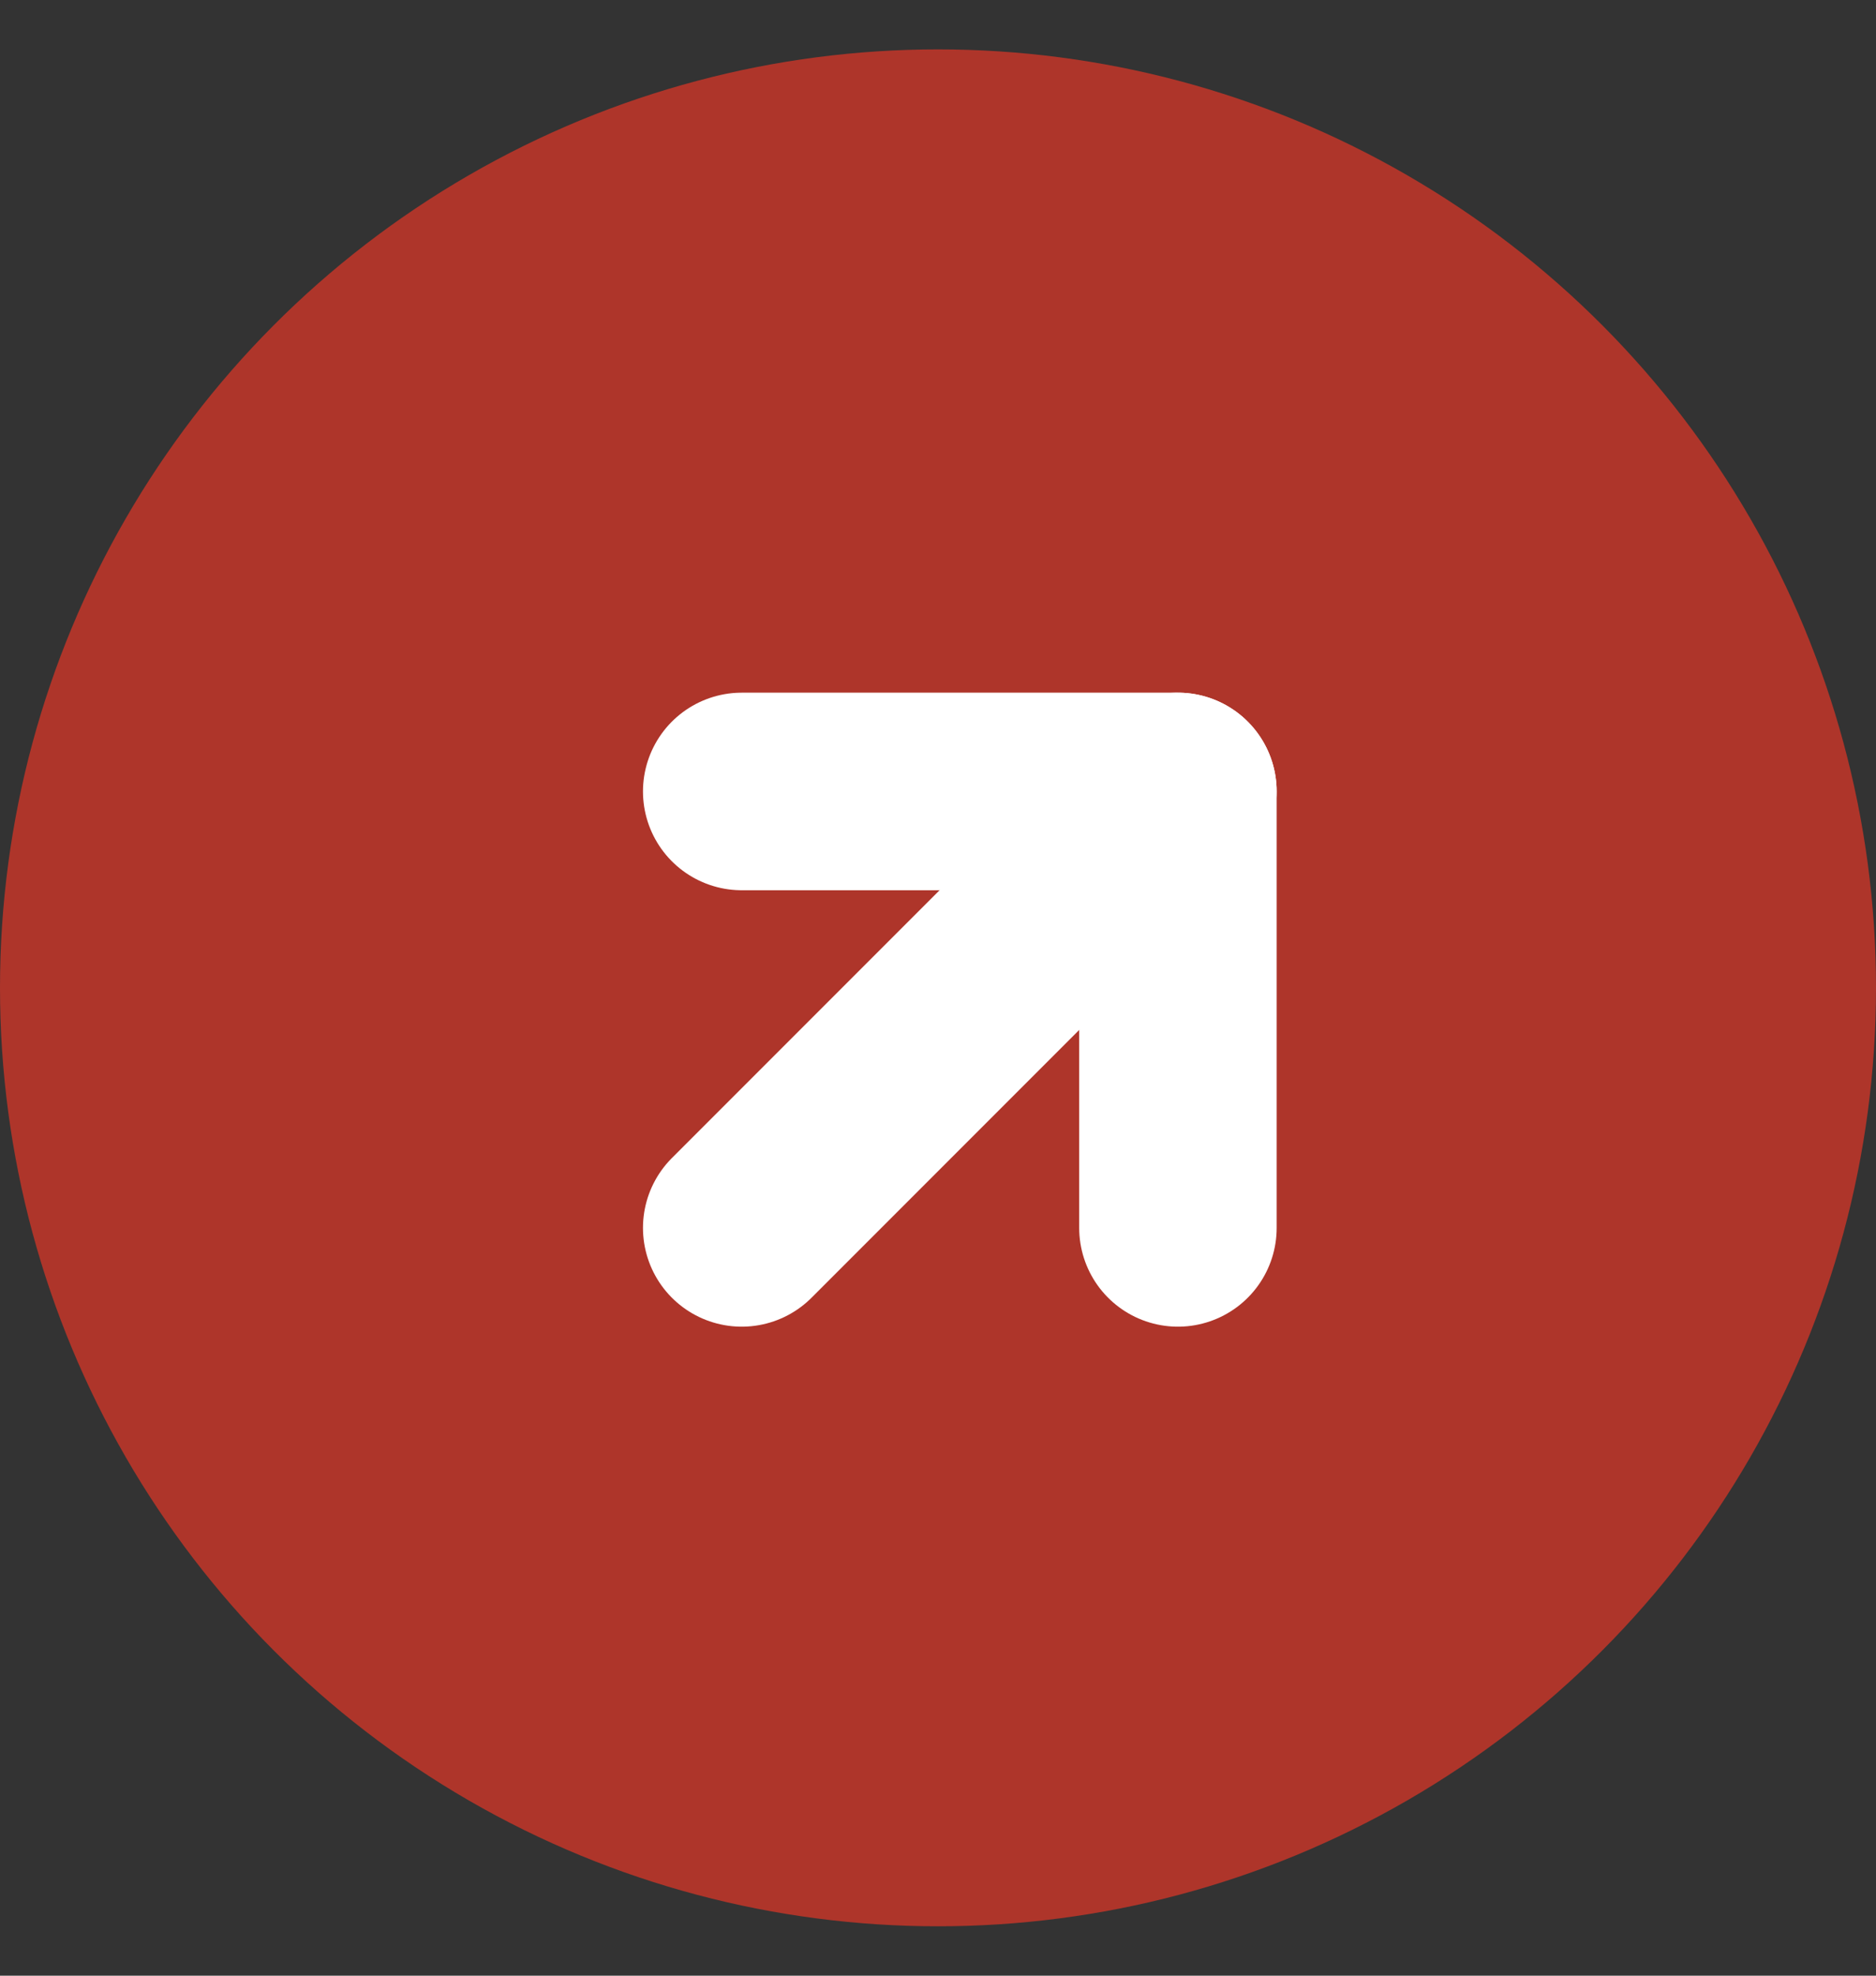 <svg width="19" height="20" viewBox="0 0 19 20" fill="none" xmlns="http://www.w3.org/2000/svg">
<rect x="0" y="0" width="19" height="20" fill="#333333" stroke="none"/>
<circle cx="9.5" cy="10" r="9.5" fill="#AE352A"/>
<path d="M7.512 12.43L11.93 8.012" stroke="white" stroke-width="2" stroke-linecap="round" stroke-linejoin="round"/>
<path d="M7.512 8.012H11.93V12.43" stroke="white" stroke-width="2" stroke-linecap="round" stroke-linejoin="round"/>
</svg>
